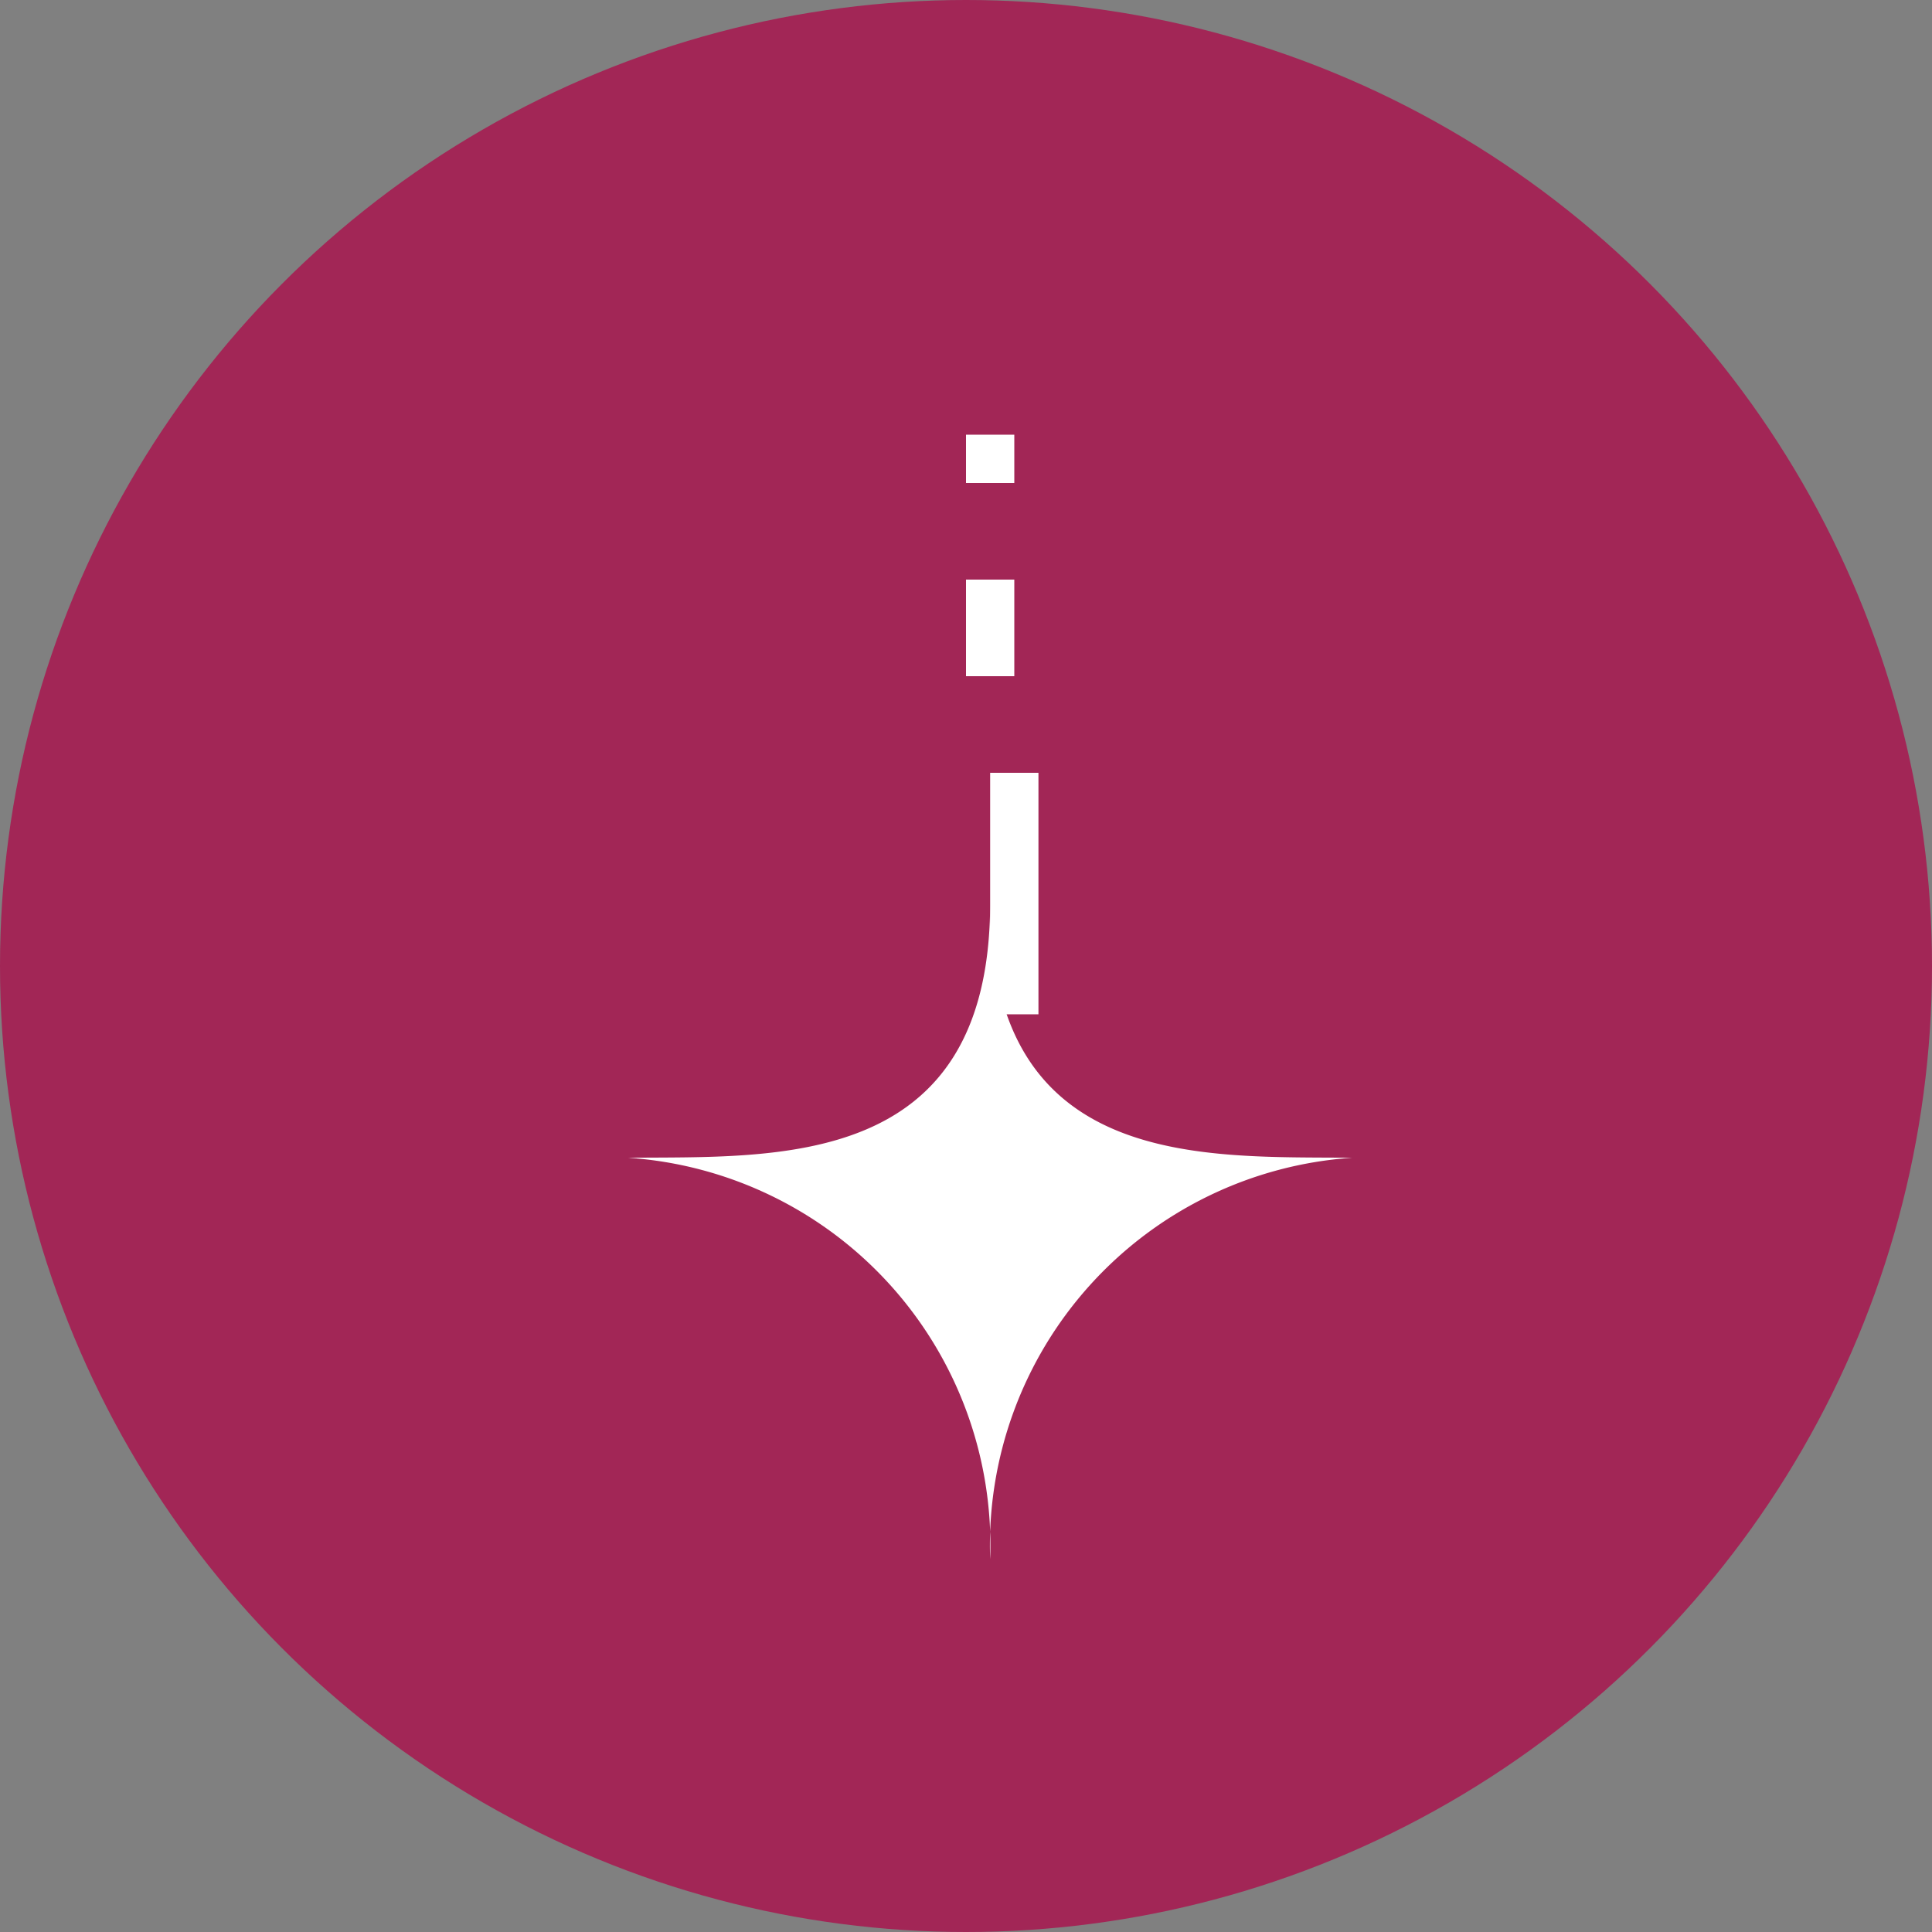 <svg xmlns="http://www.w3.org/2000/svg" id="anchor-arrow.svg" width="40" height="40"><rect width="100%" height="100%" fill="#808080" stroke="none"/><defs><style>.cls-3{fill:#fff}</style></defs><circle id="楕円形_777" cx="20" cy="20" r="20" data-name="楕円形 777" style="fill:#a22656"/><path id="多角形_1" d="M333 1943.97a8.044 8.044 0 0 0-7.5 8.31 8.044 8.044 0 0 0-7.5-8.31c3.076-.03 7.488.26 7.5-5.26.014 5.52 4.426 5.23 7.5 5.26Z" data-name="多角形 1" style="fill-rule:evenodd;fill:#fff" transform="translate(-305 -1920)"/><path id="長方形_722" d="M20 12h1v2h-1z" class="cls-3" data-name="長方形 722"/><path id="長方形_722-2" d="M20 9h1v1h-1z" class="cls-3" data-name="長方形 722"/><path id="シェイプ_8" d="M326 1936v5" data-name="シェイプ 8" style="fill:none;stroke:#fff;stroke-width:1px;fill-rule:evenodd" transform="translate(-305 -1920)"/></svg>